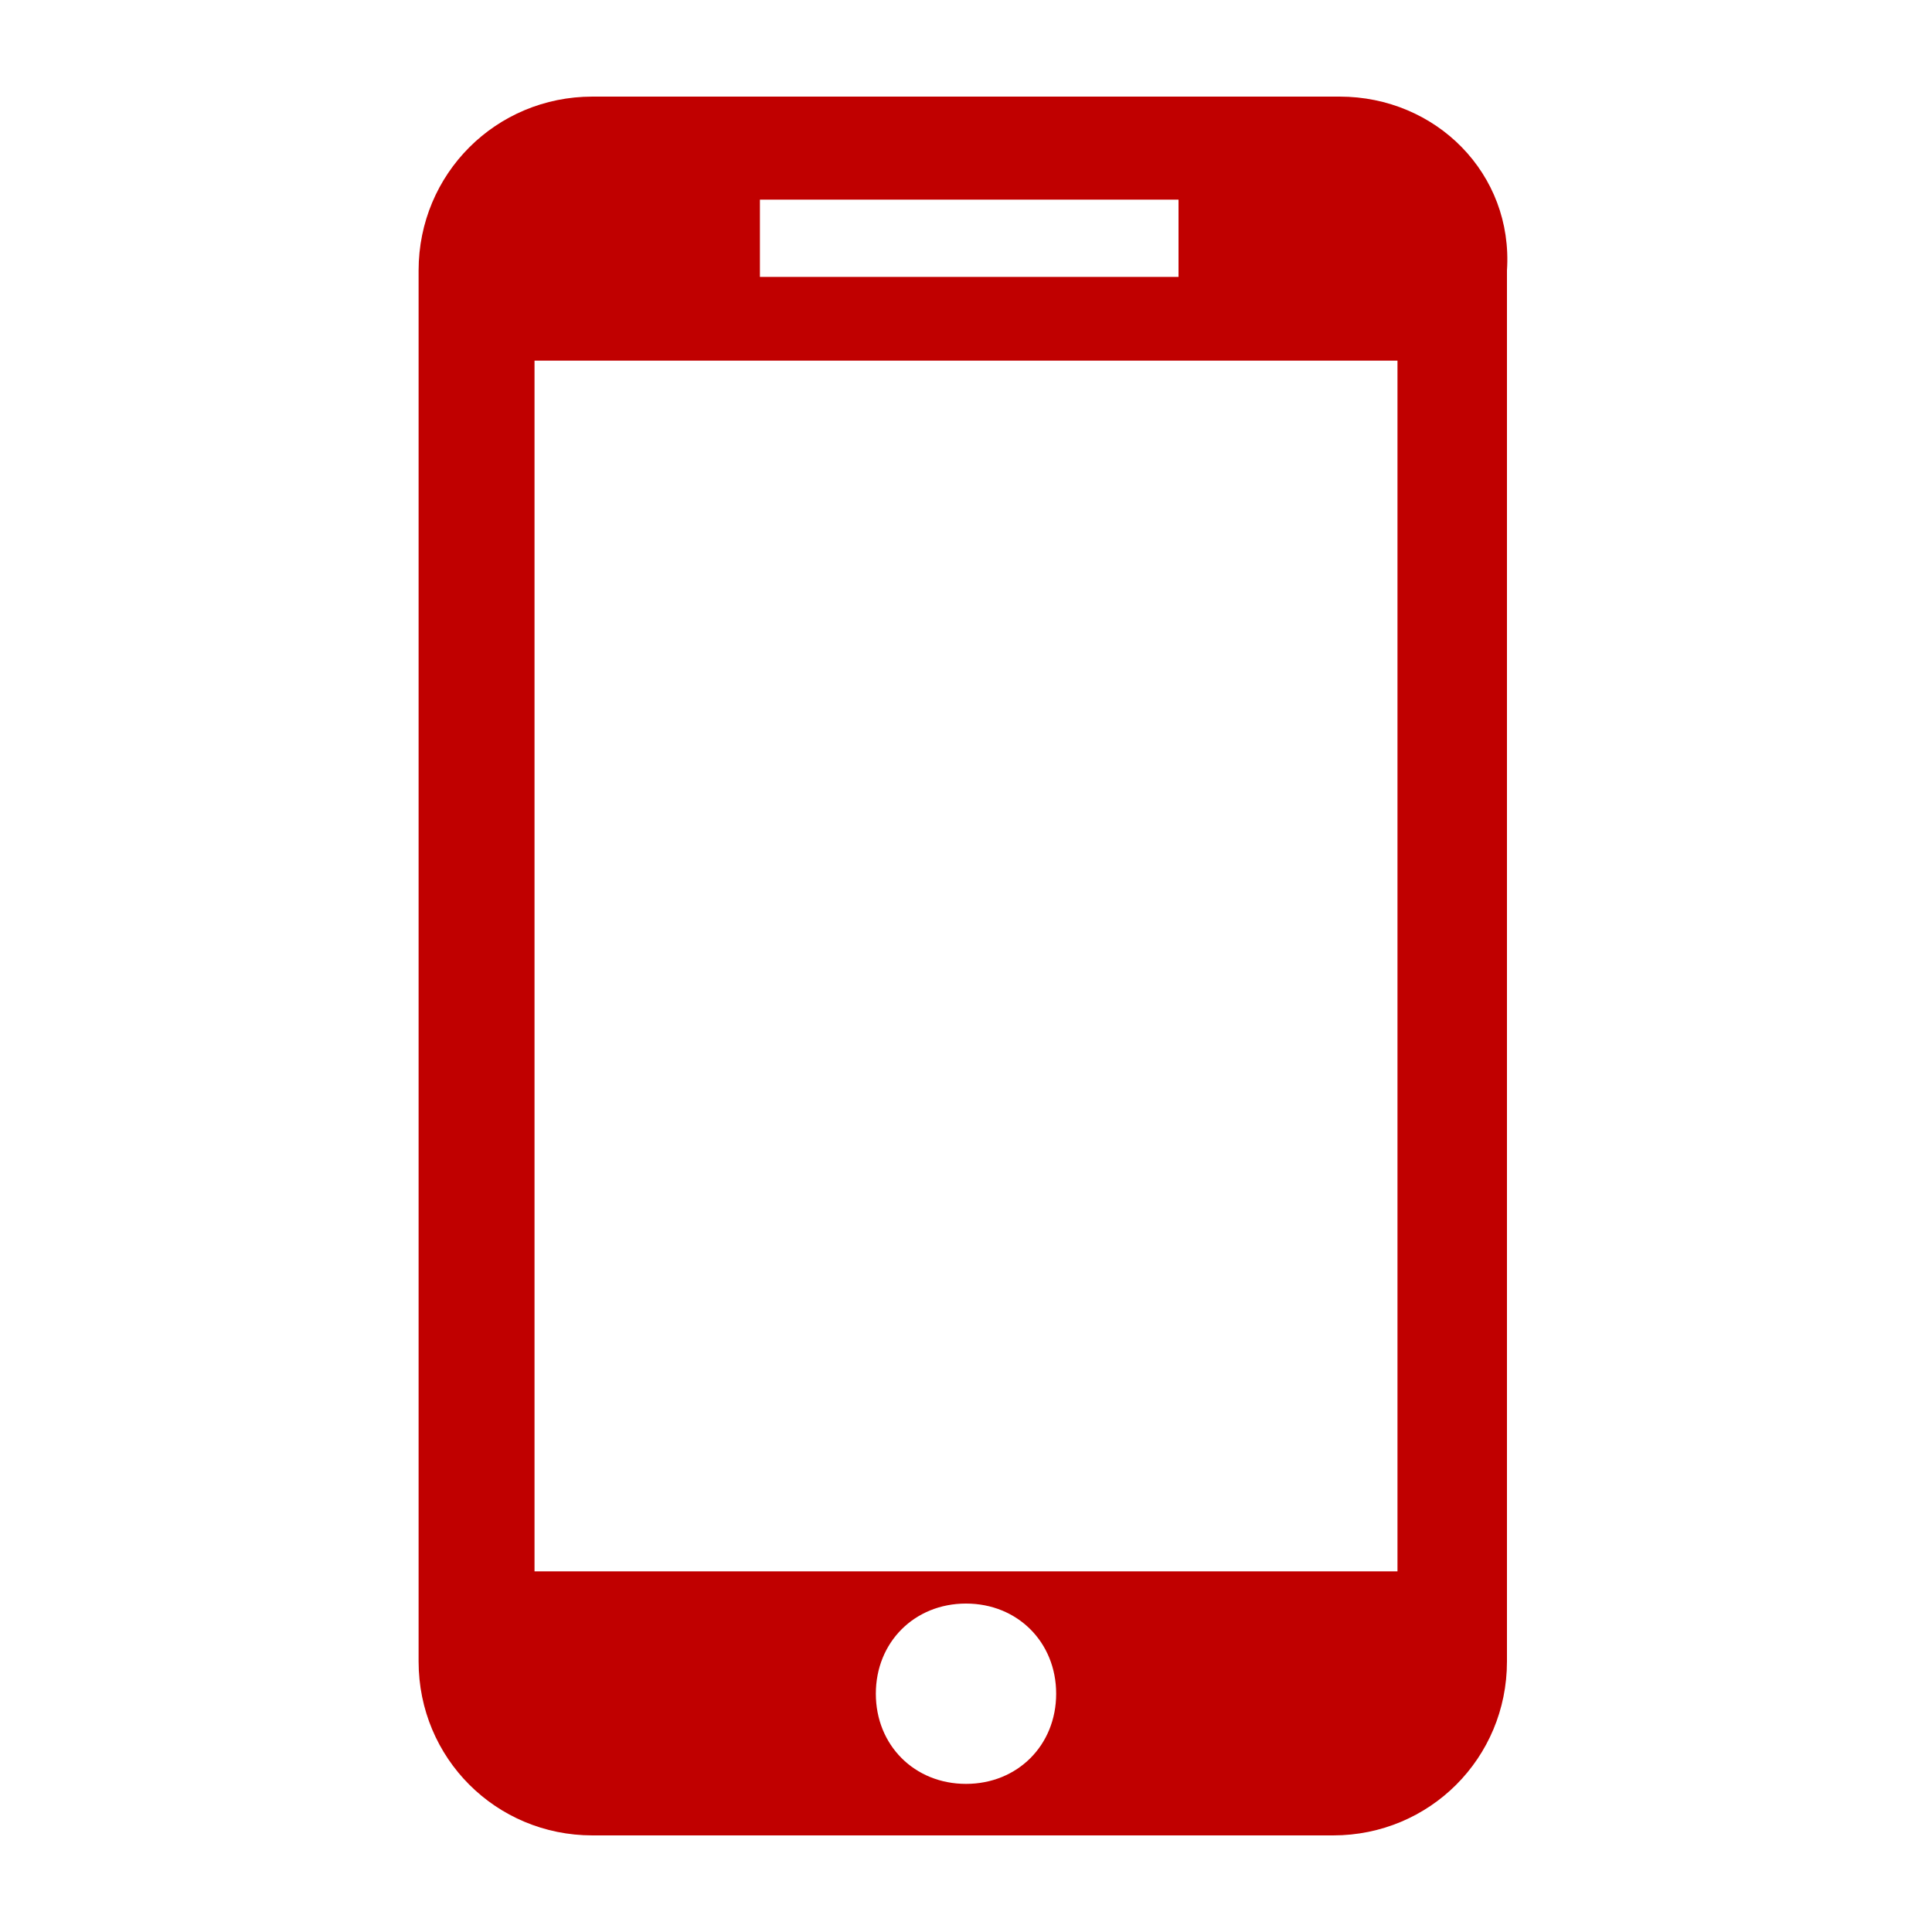 <?xml version="1.0" encoding="utf-8"?>
<!-- Generator: Adobe Illustrator 25.2.1, SVG Export Plug-In . SVG Version: 6.00 Build 0)  -->
<svg version="1.1" id="Layer_1" xmlns="http://www.w3.org/2000/svg" xmlns:xlink="http://www.w3.org/1999/xlink" x="0px" y="0px"
	 viewBox="0 0 30 30" style="enable-background:new 0 0 30 30;" xml:space="preserve">
<style type="text/css">
	.st0{fill:#C00000;}
</style>
<path class="st0" d="M21.7,24.4H8.3V5.6h13.4L21.7,24.4L21.7,24.4z M15,27.7c-0.8,0-1.4-0.6-1.4-1.4c0-0.8,0.6-1.4,1.4-1.4
	s1.4,0.6,1.4,1.4S15.8,27.7,15,27.7 M11.8,3.1h6.5v1.2h-6.5V3.1z M20.8,1.5H9.2c-1.5,0-2.7,1.2-2.7,2.7v21.6c0,1.5,1.2,2.7,2.7,2.7
	h11.5c1.5,0,2.7-1.2,2.7-2.7V4.2C23.5,2.7,22.3,1.5,20.8,1.5"/>
</svg>

